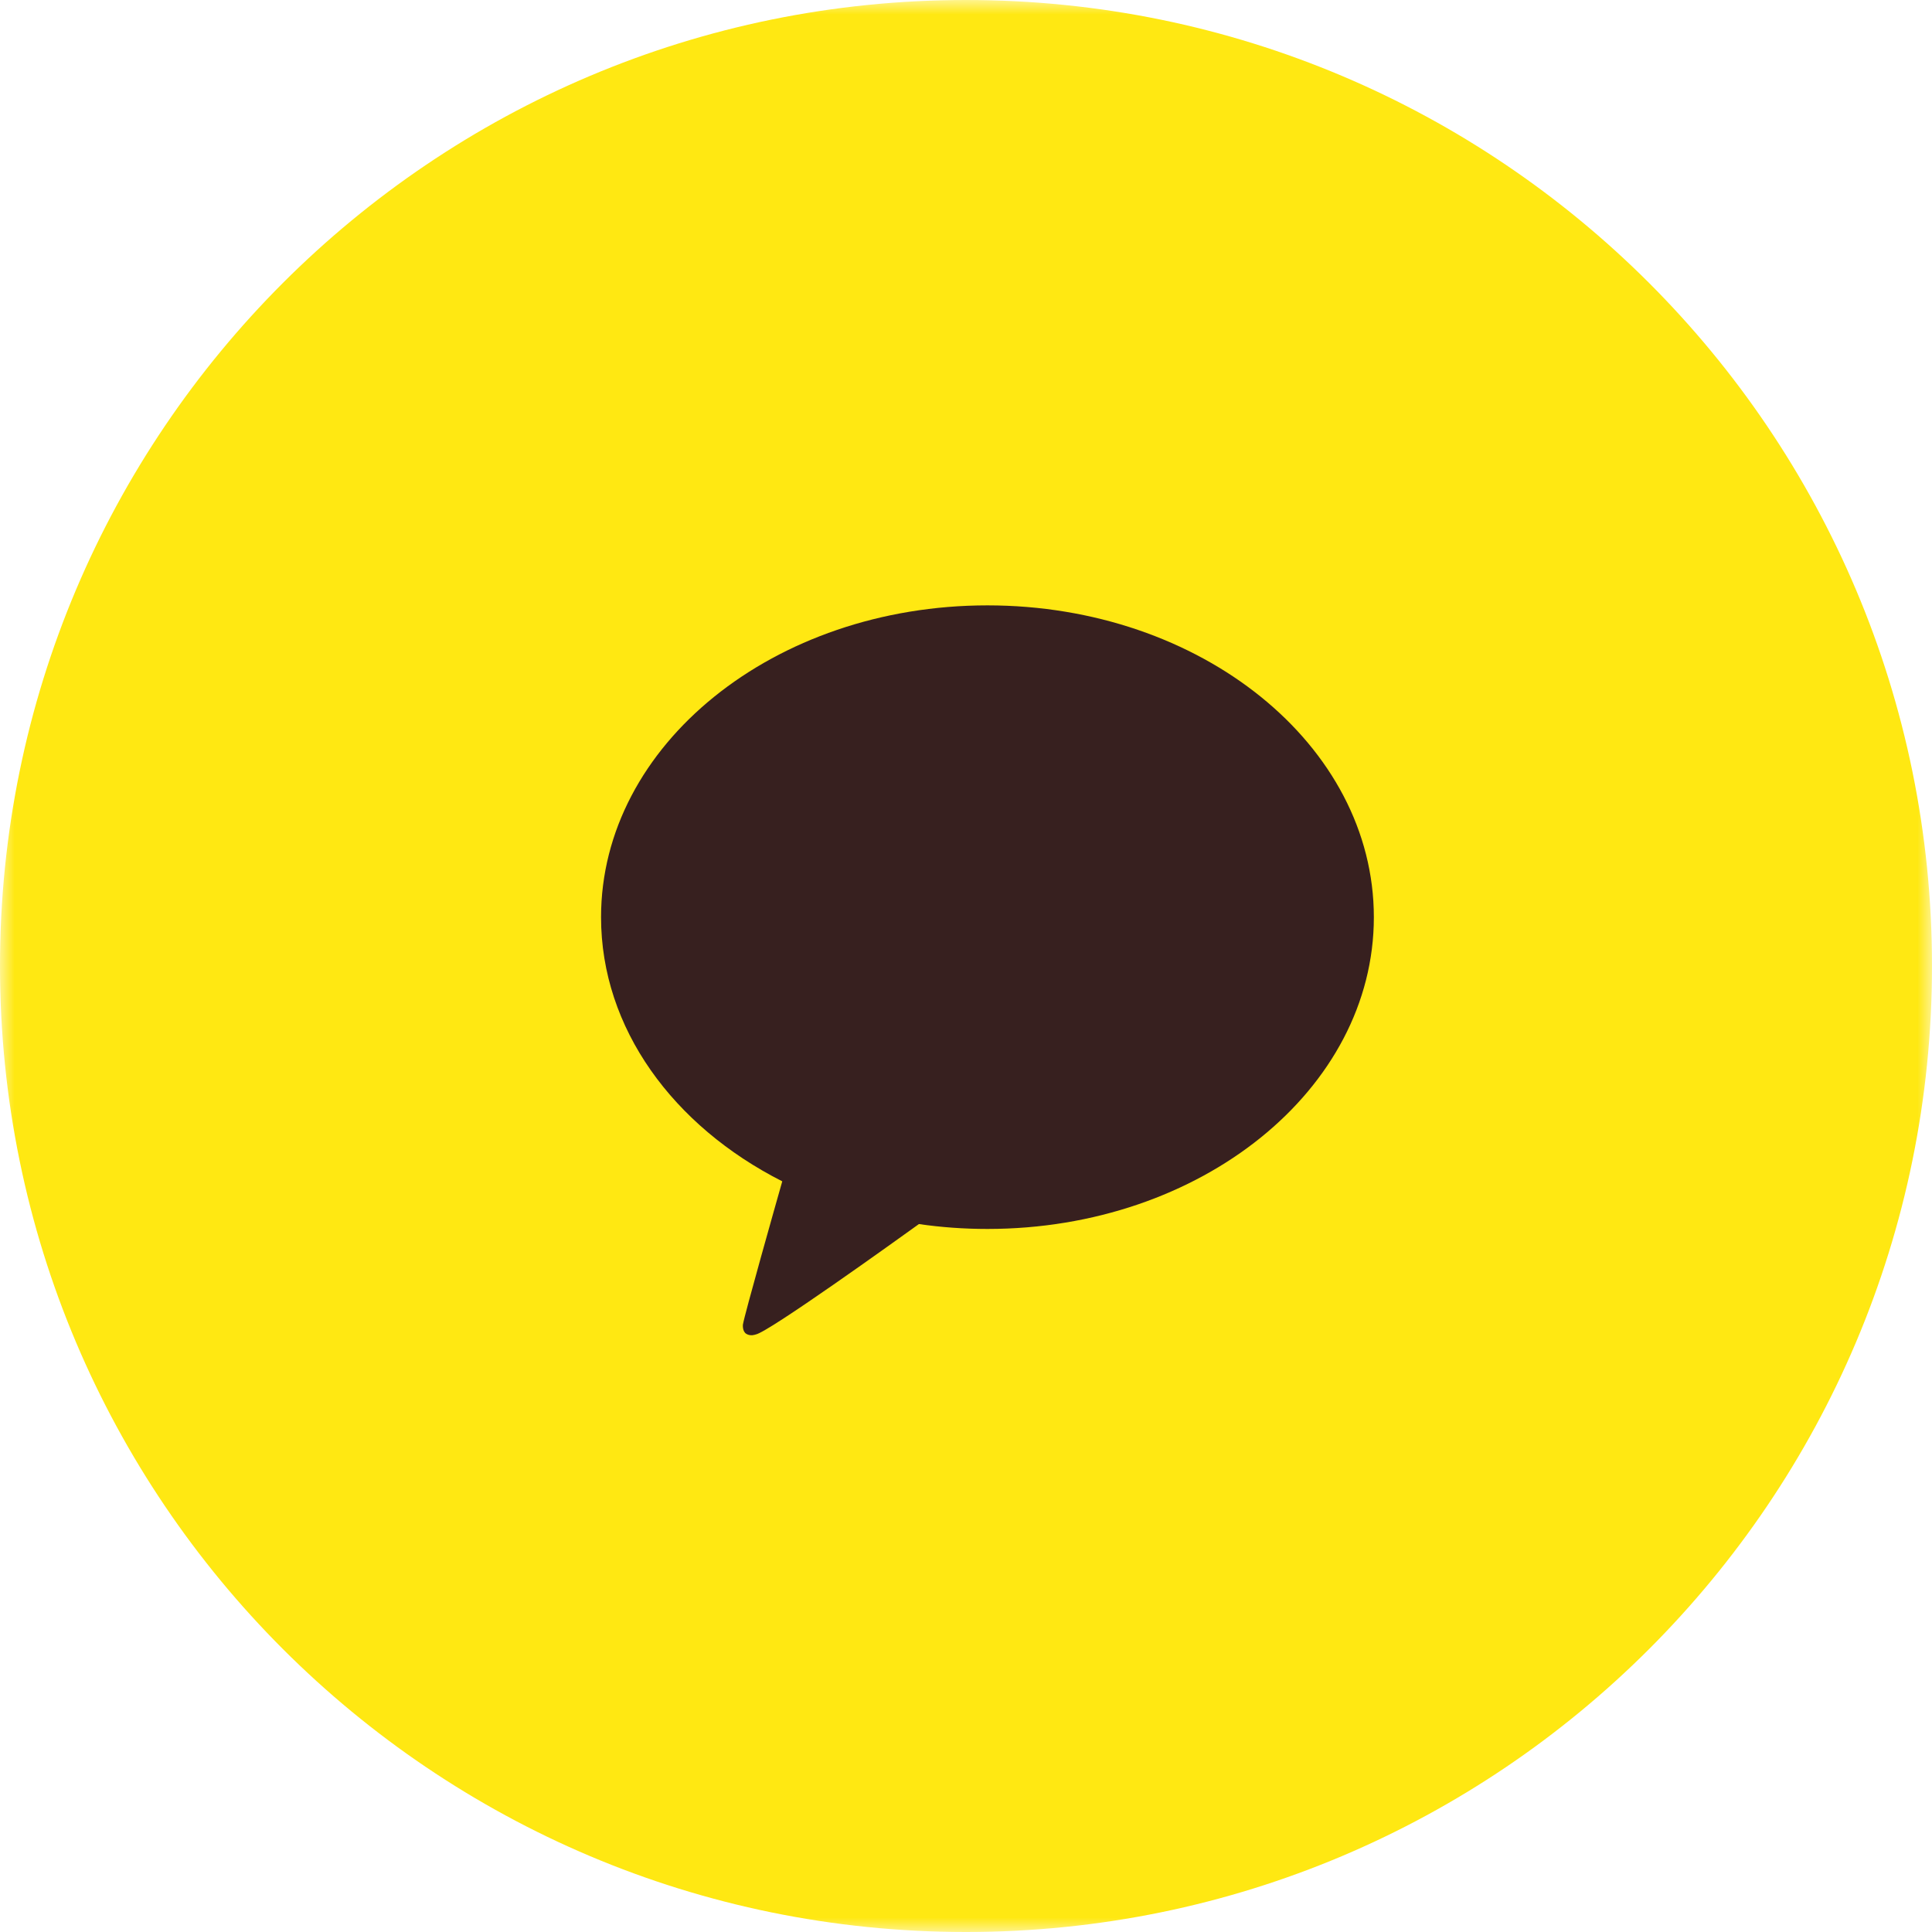 <svg xmlns="http://www.w3.org/2000/svg" xmlns:xlink="http://www.w3.org/1999/xlink" width="68" height="68" viewBox="0 0 68 68">
    <defs>
        <path id="w95nduv0za" d="M0 0L68 0 68 68.001 0 68.001z"/>
    </defs>
    <g fill="none" fill-rule="evenodd">
        <g>
            <g>
                <g transform="translate(-828, -432) translate(828, 432)">
                    <mask id="tuypfukfdb" fill="#fff">
                        <use xlink:href="#w95nduv0za"/>
                    </mask>
                    <path fill="#FFE812" fill-rule="nonzero" d="M68 34c0 18.78-15.223 34-34 34C15.222 68 0 52.78 0 34 0 15.222 15.222 0 34 0c18.777 0 34 15.222 34 34" mask="url(#tuypfukfdb)"/>
                </g>
                <path fill="#37201F" fill-rule="nonzero" d="M34.755 21.307c-7.508 0-13.6 4.913-13.6 10.976 0 3.916 2.545 7.353 6.378 9.296-.21.736-1.339 4.729-1.385 5.043 0 0-.026.237.121.326.151.093.326.022.326.022.428-.062 4.962-3.322 5.748-3.887.782.114 1.59.172 2.412.172 7.513 0 13.6-4.914 13.6-10.972 0-6.063-6.087-10.976-13.6-10.976" transform="translate(-828, -432) translate(828, 432)"/>
            </g>
        </g>
    </g>
</svg>

